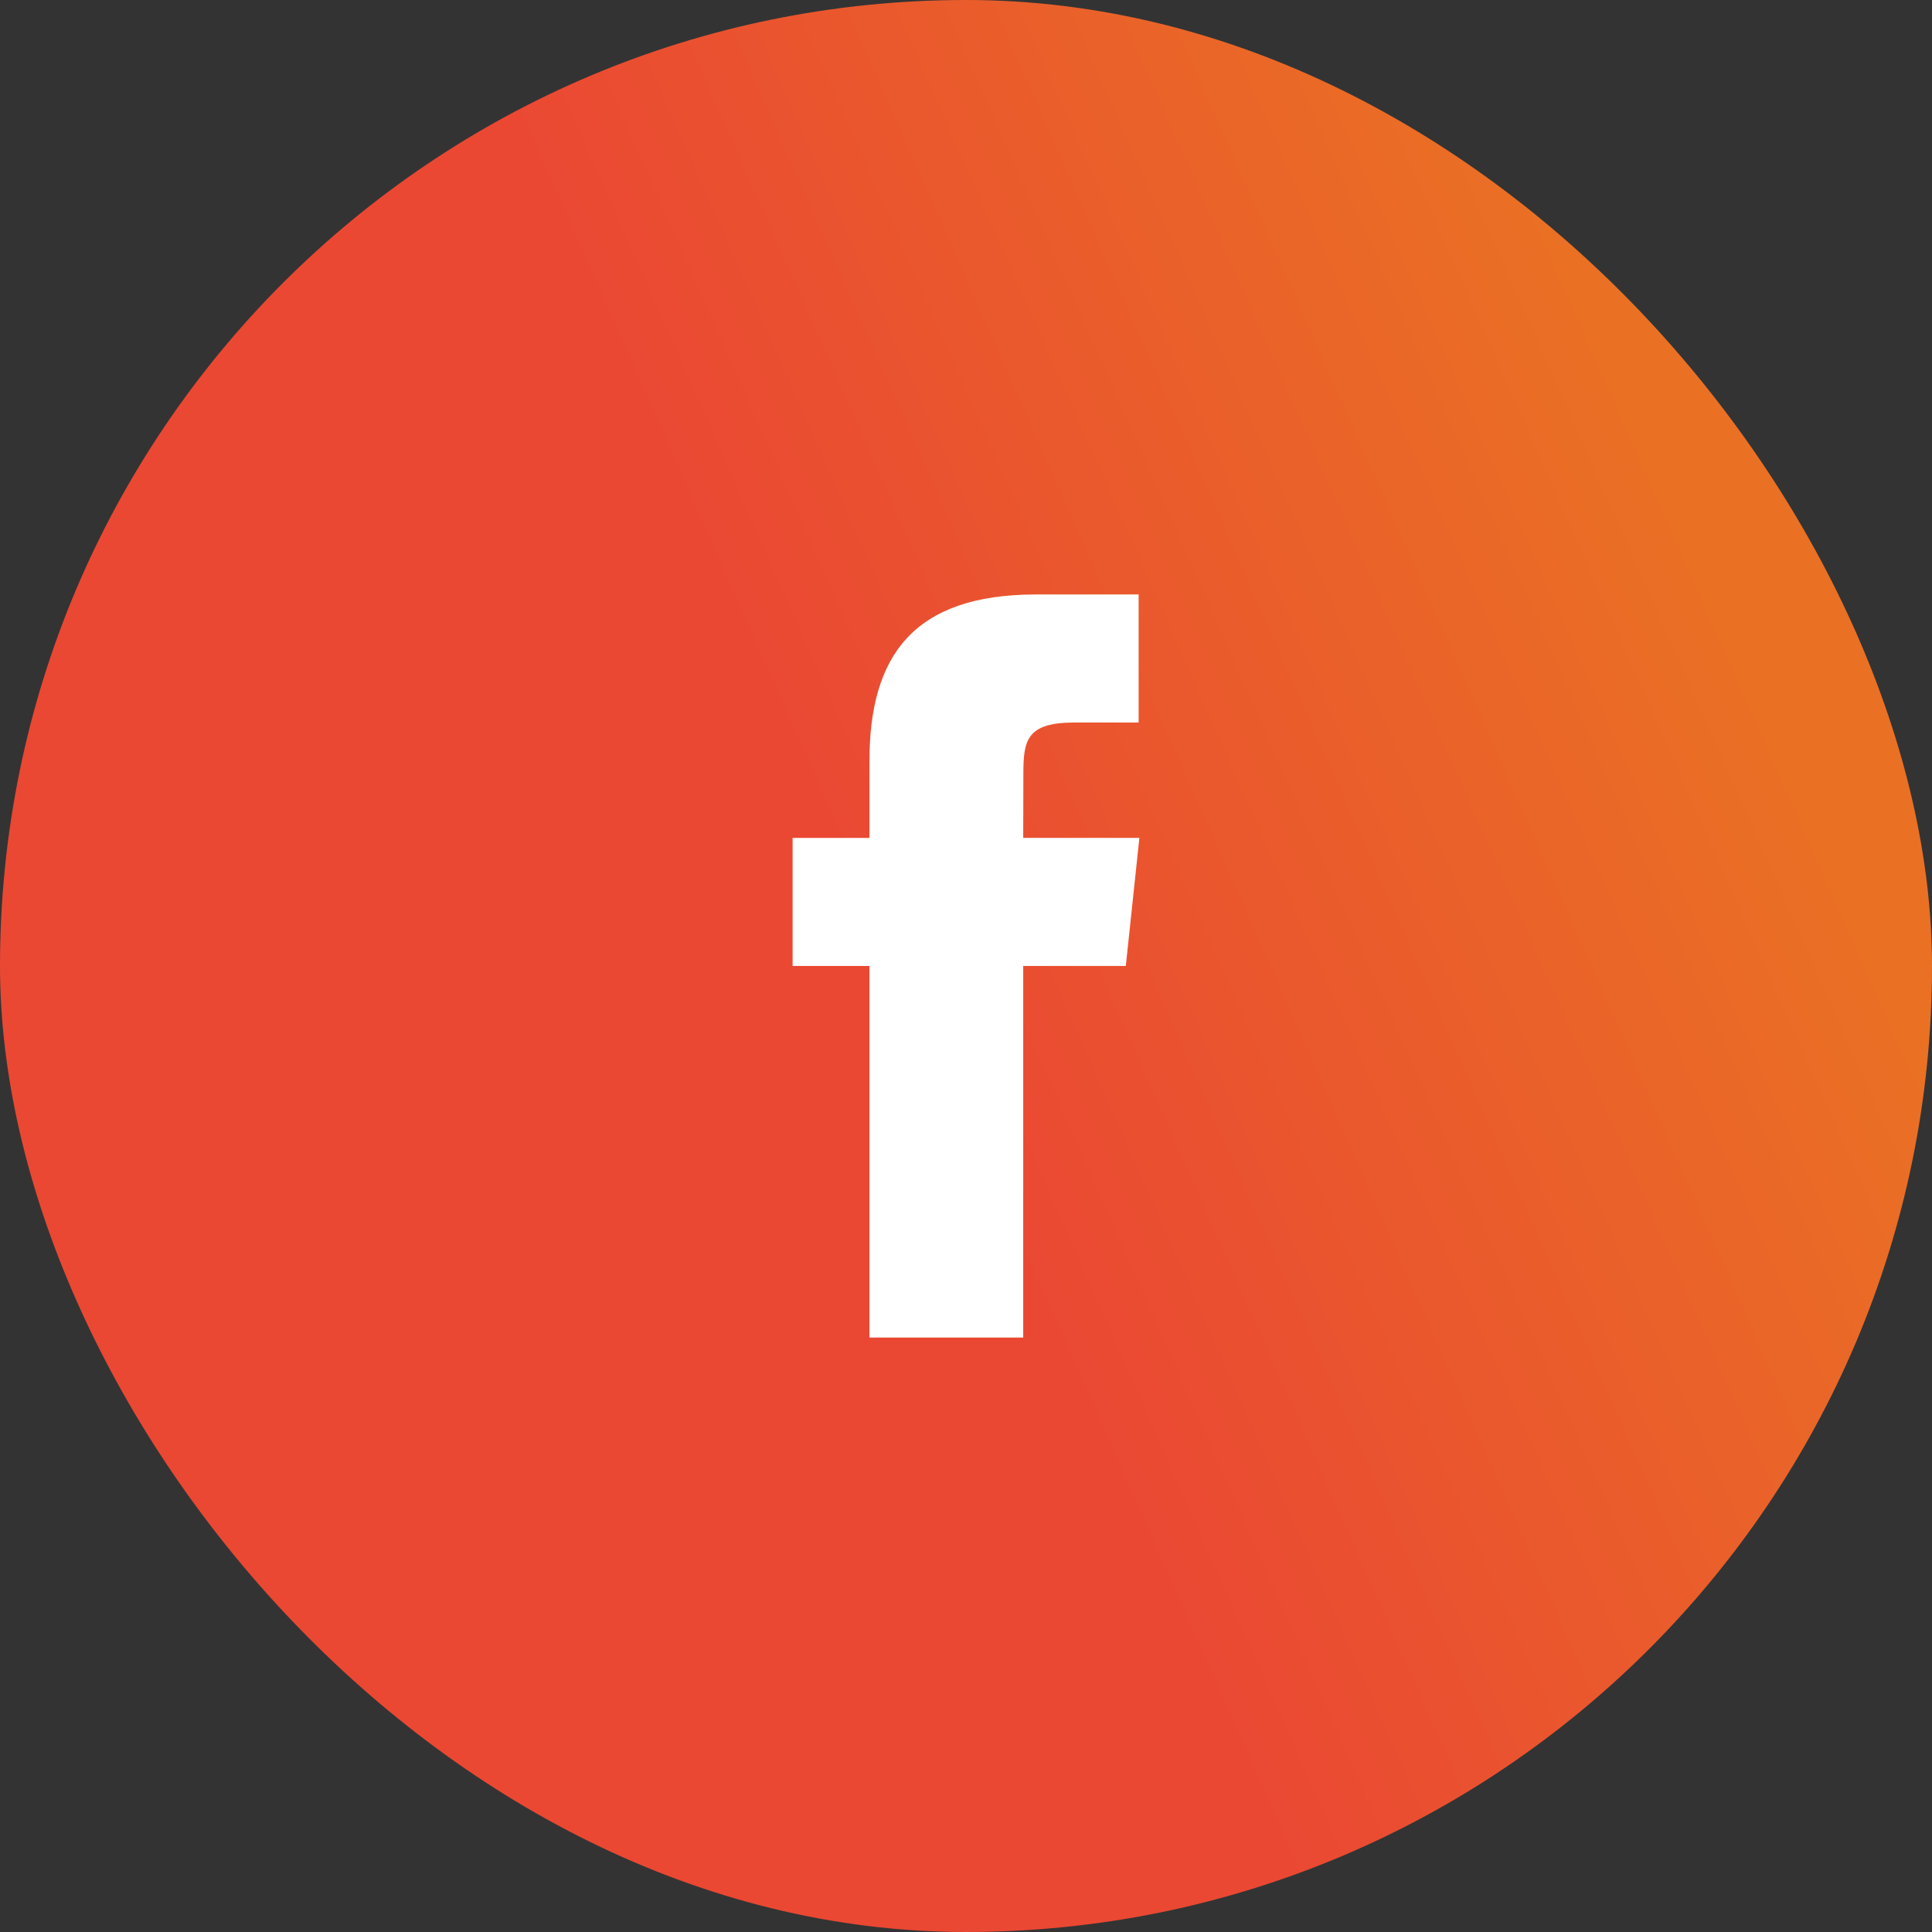 <svg width="39" height="39" viewBox="0 0 39 39" fill="none" xmlns="http://www.w3.org/2000/svg">
<rect x="0" y="0" width="39" height="39" fill="#333333" stroke="none"/>
<rect width="39" height="39" rx="19.5" fill="url(#paint0_linear_726_20731)"/>
<path fill-rule="evenodd" clip-rule="evenodd" d="M17.551 27V19.499H16V16.915H17.551V15.363C17.551 13.254 18.426 12 20.914 12H22.985V14.585H21.691C20.722 14.585 20.658 14.946 20.658 15.62L20.655 16.914H23L22.726 19.499H20.655V27H17.551Z" fill="white"/>
<defs>
<linearGradient id="paint0_linear_726_20731" x1="34.988" y1="12.993" x2="18.301" y2="20.379" gradientUnits="userSpaceOnUse">
<stop stop-color="#EA7024"/>
<stop offset="1" stop-color="#EA4833"/>
</linearGradient>
</defs>
</svg>
